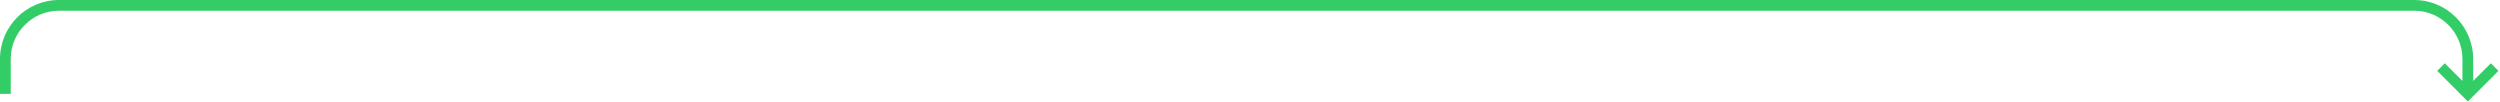 <?xml version="1.0" encoding="UTF-8"?> <svg xmlns="http://www.w3.org/2000/svg" width="932" height="38" viewBox="0 0 932 38" fill="none"><path fill-rule="evenodd" clip-rule="evenodd" d="M22 4C12.059 4 4 12.059 4 22V35H0V22C0 9.85 9.85 0 22 0H900C912.15 0 922 9.85 922 22V30.172L928.586 23.586L931.414 26.414L920 37.828L908.586 26.414L911.414 23.586L918 30.172V22C918 12.059 909.941 4 900 4H22Z" fill="#32CD66"></path></svg> 